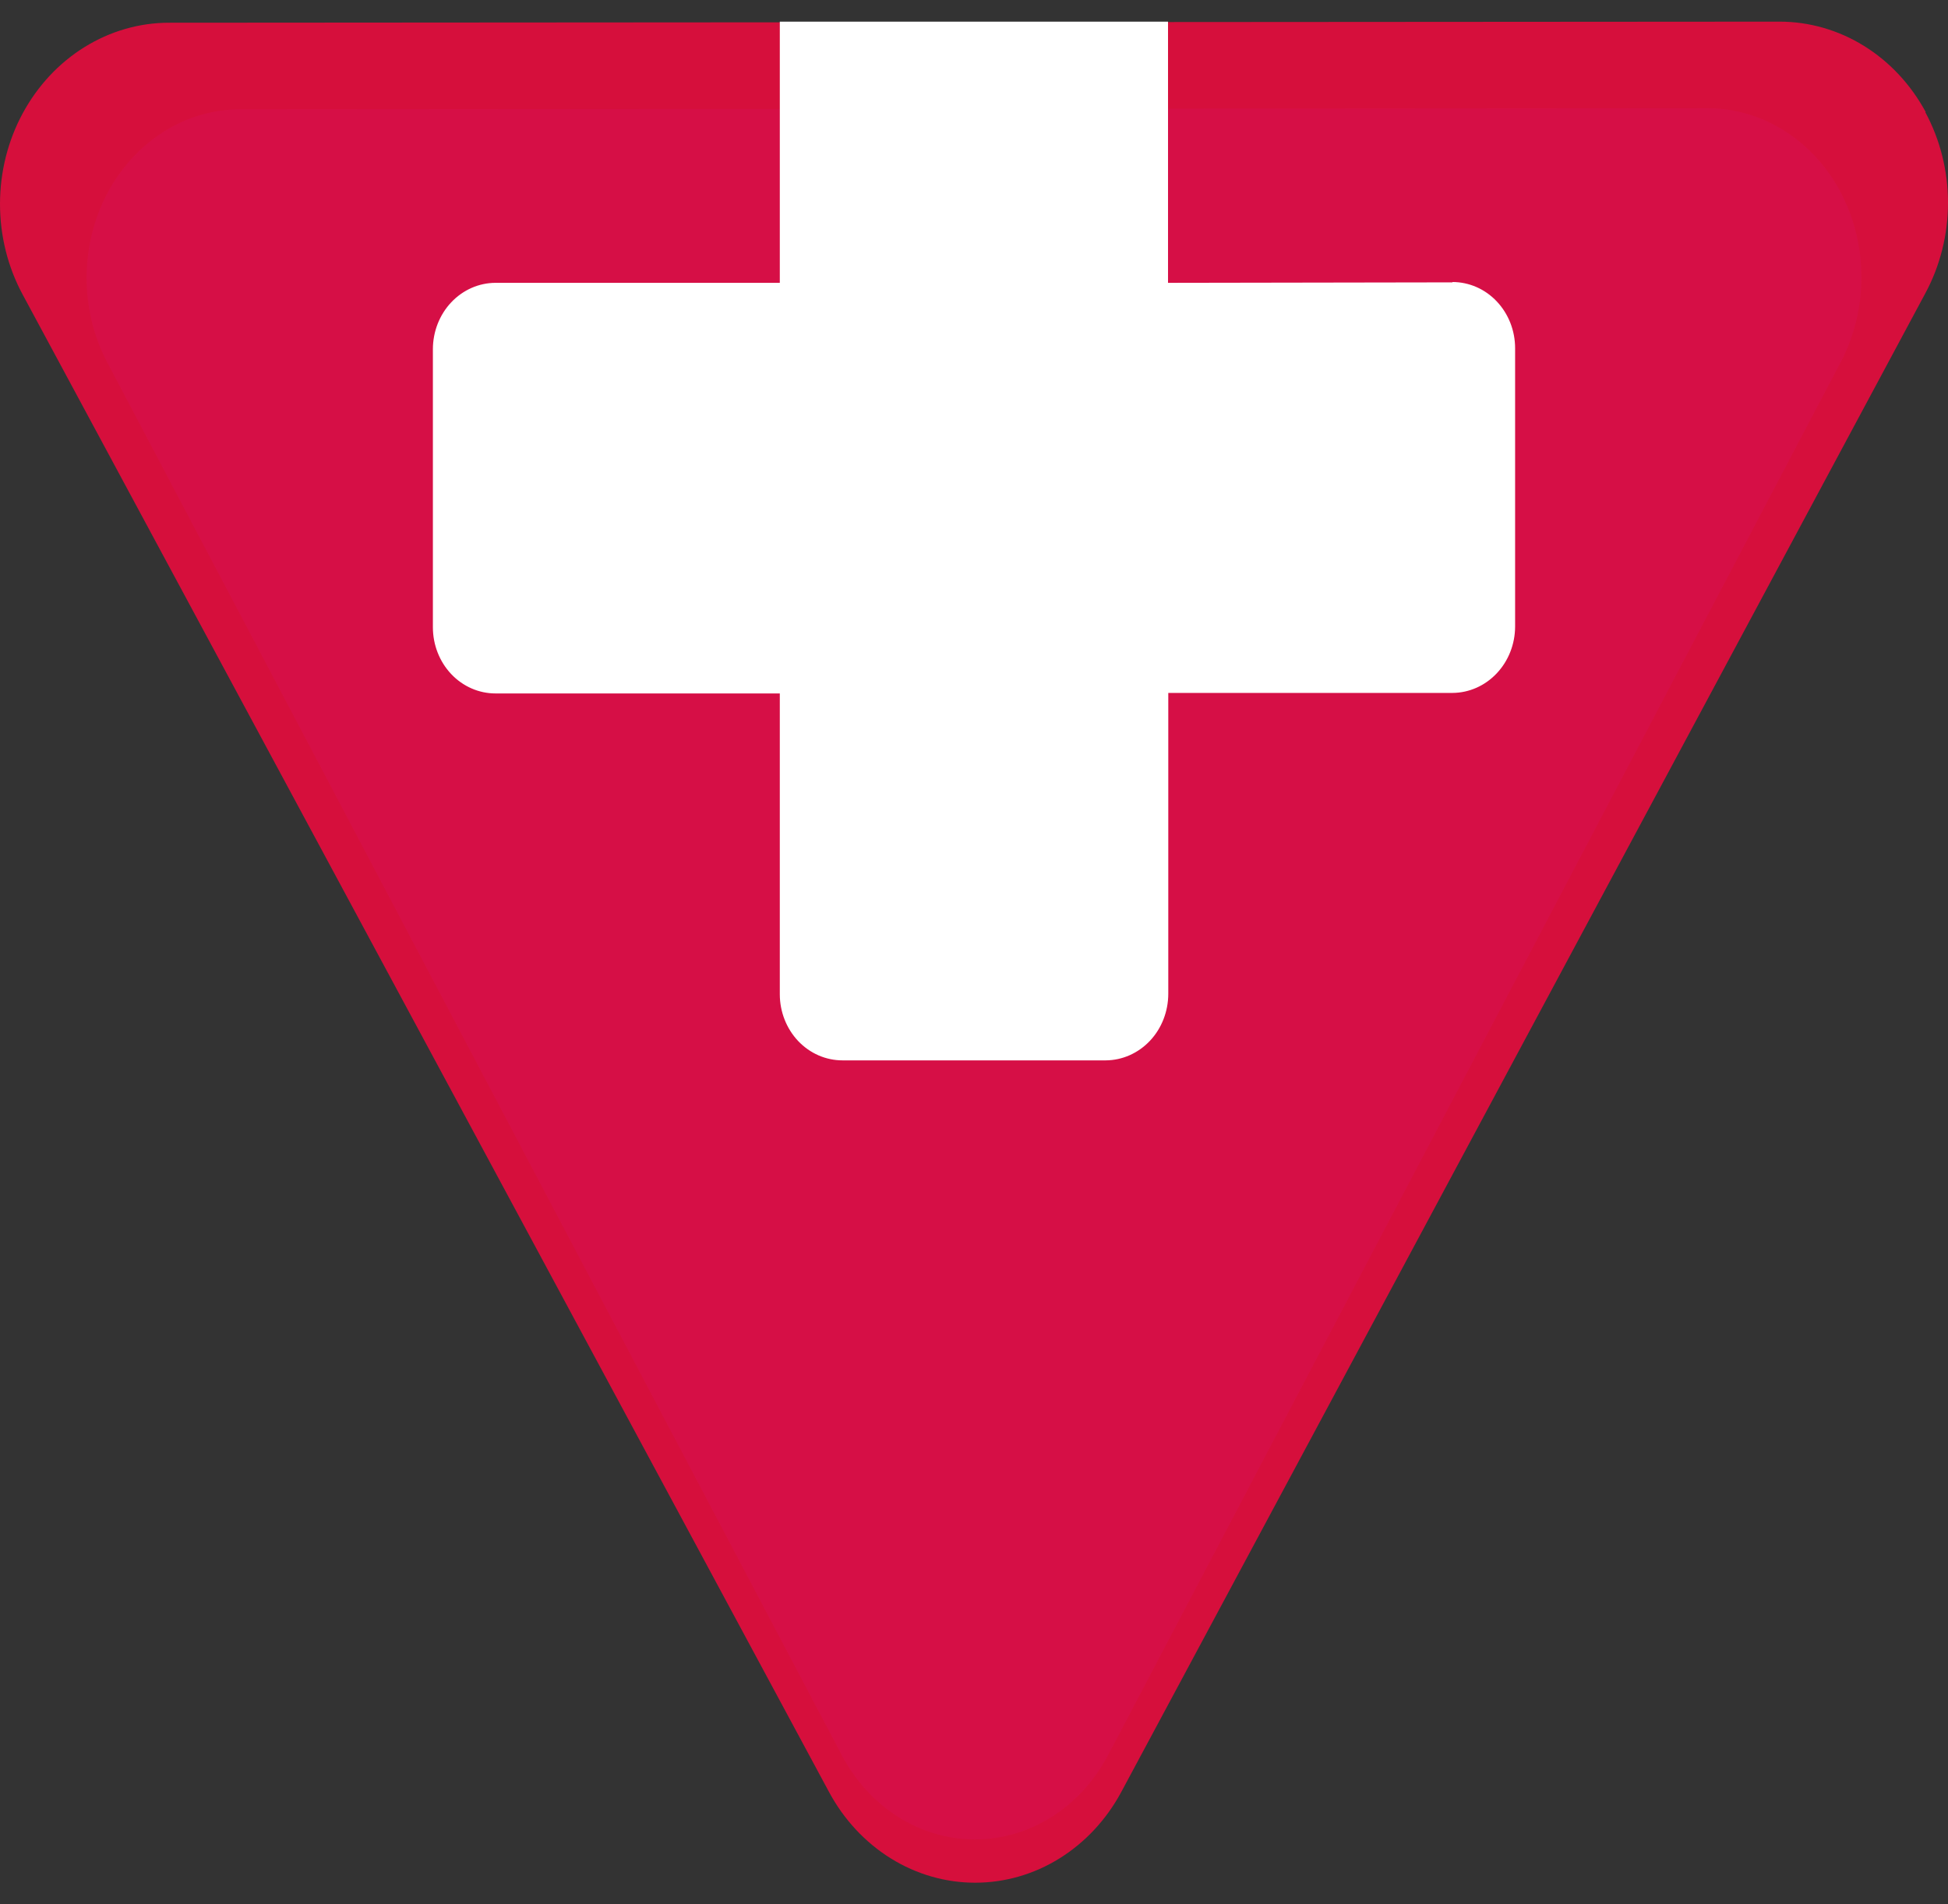 <svg width="45" height="44" viewBox="0 0 45 44" fill="none" xmlns="http://www.w3.org/2000/svg">
<rect x="0" y="0" width="45" height="44" fill="#333333" stroke="none"/>
<path d="M44.486 2.59C44.142 1.954 43.65 1.426 43.057 1.059C42.465 0.693 41.793 0.5 41.109 0.5L3.899 0.525C3.215 0.526 2.544 0.721 1.951 1.089C1.359 1.456 0.867 1.985 0.523 2.621C0.18 3.257 0 3.978 0 4.713C0 5.448 0.18 6.17 0.523 6.805L19.152 41.406C19.495 42.043 19.987 42.571 20.579 42.939C21.171 43.307 21.843 43.5 22.526 43.5C23.21 43.5 23.882 43.307 24.474 42.939C25.066 42.571 25.558 42.043 25.901 41.406L44.476 6.777C44.819 6.141 45 5.419 45 4.684C45 3.949 44.819 3.228 44.476 2.592" fill="#D60F3C"/>
<path opacity="0.45" d="M42.522 4.443C42.209 3.852 41.76 3.362 41.221 3.021C40.681 2.68 40.069 2.5 39.447 2.5L5.55 2.525C4.927 2.524 4.315 2.704 3.776 3.046C3.236 3.388 2.788 3.88 2.476 4.472C2.164 5.064 2 5.736 2 6.42C2 7.105 2.164 7.777 2.475 8.369L19.445 40.552C19.757 41.144 20.206 41.636 20.745 41.978C21.285 42.32 21.898 42.5 22.521 42.5C23.144 42.5 23.757 42.32 24.297 41.978C24.837 41.636 25.285 41.144 25.597 40.552L42.528 8.355C42.837 7.762 43 7.09 43 6.406C43 5.723 42.837 5.051 42.528 4.458" fill="#D71053"/>
<path d="M33.55 6.524L26.982 6.535V0.5H18.014V6.535H11.445C11.062 6.536 10.695 6.698 10.424 6.985C10.153 7.272 10.001 7.661 10 8.066V14.492C10 14.898 10.152 15.287 10.423 15.574C10.694 15.861 11.062 16.022 11.445 16.022H18.014V22.973C18.014 23.174 18.052 23.373 18.125 23.558C18.198 23.744 18.305 23.912 18.439 24.054C18.574 24.196 18.734 24.308 18.91 24.385C19.085 24.461 19.273 24.5 19.463 24.5H25.542C25.927 24.498 26.295 24.334 26.566 24.046C26.837 23.757 26.988 23.367 26.988 22.96V16.01H33.556C33.94 16.007 34.306 15.844 34.576 15.557C34.847 15.27 34.999 14.881 35 14.476V8.046C35 7.64 34.848 7.252 34.577 6.965C34.307 6.678 33.939 6.517 33.556 6.516" fill="white"/>
</svg>
